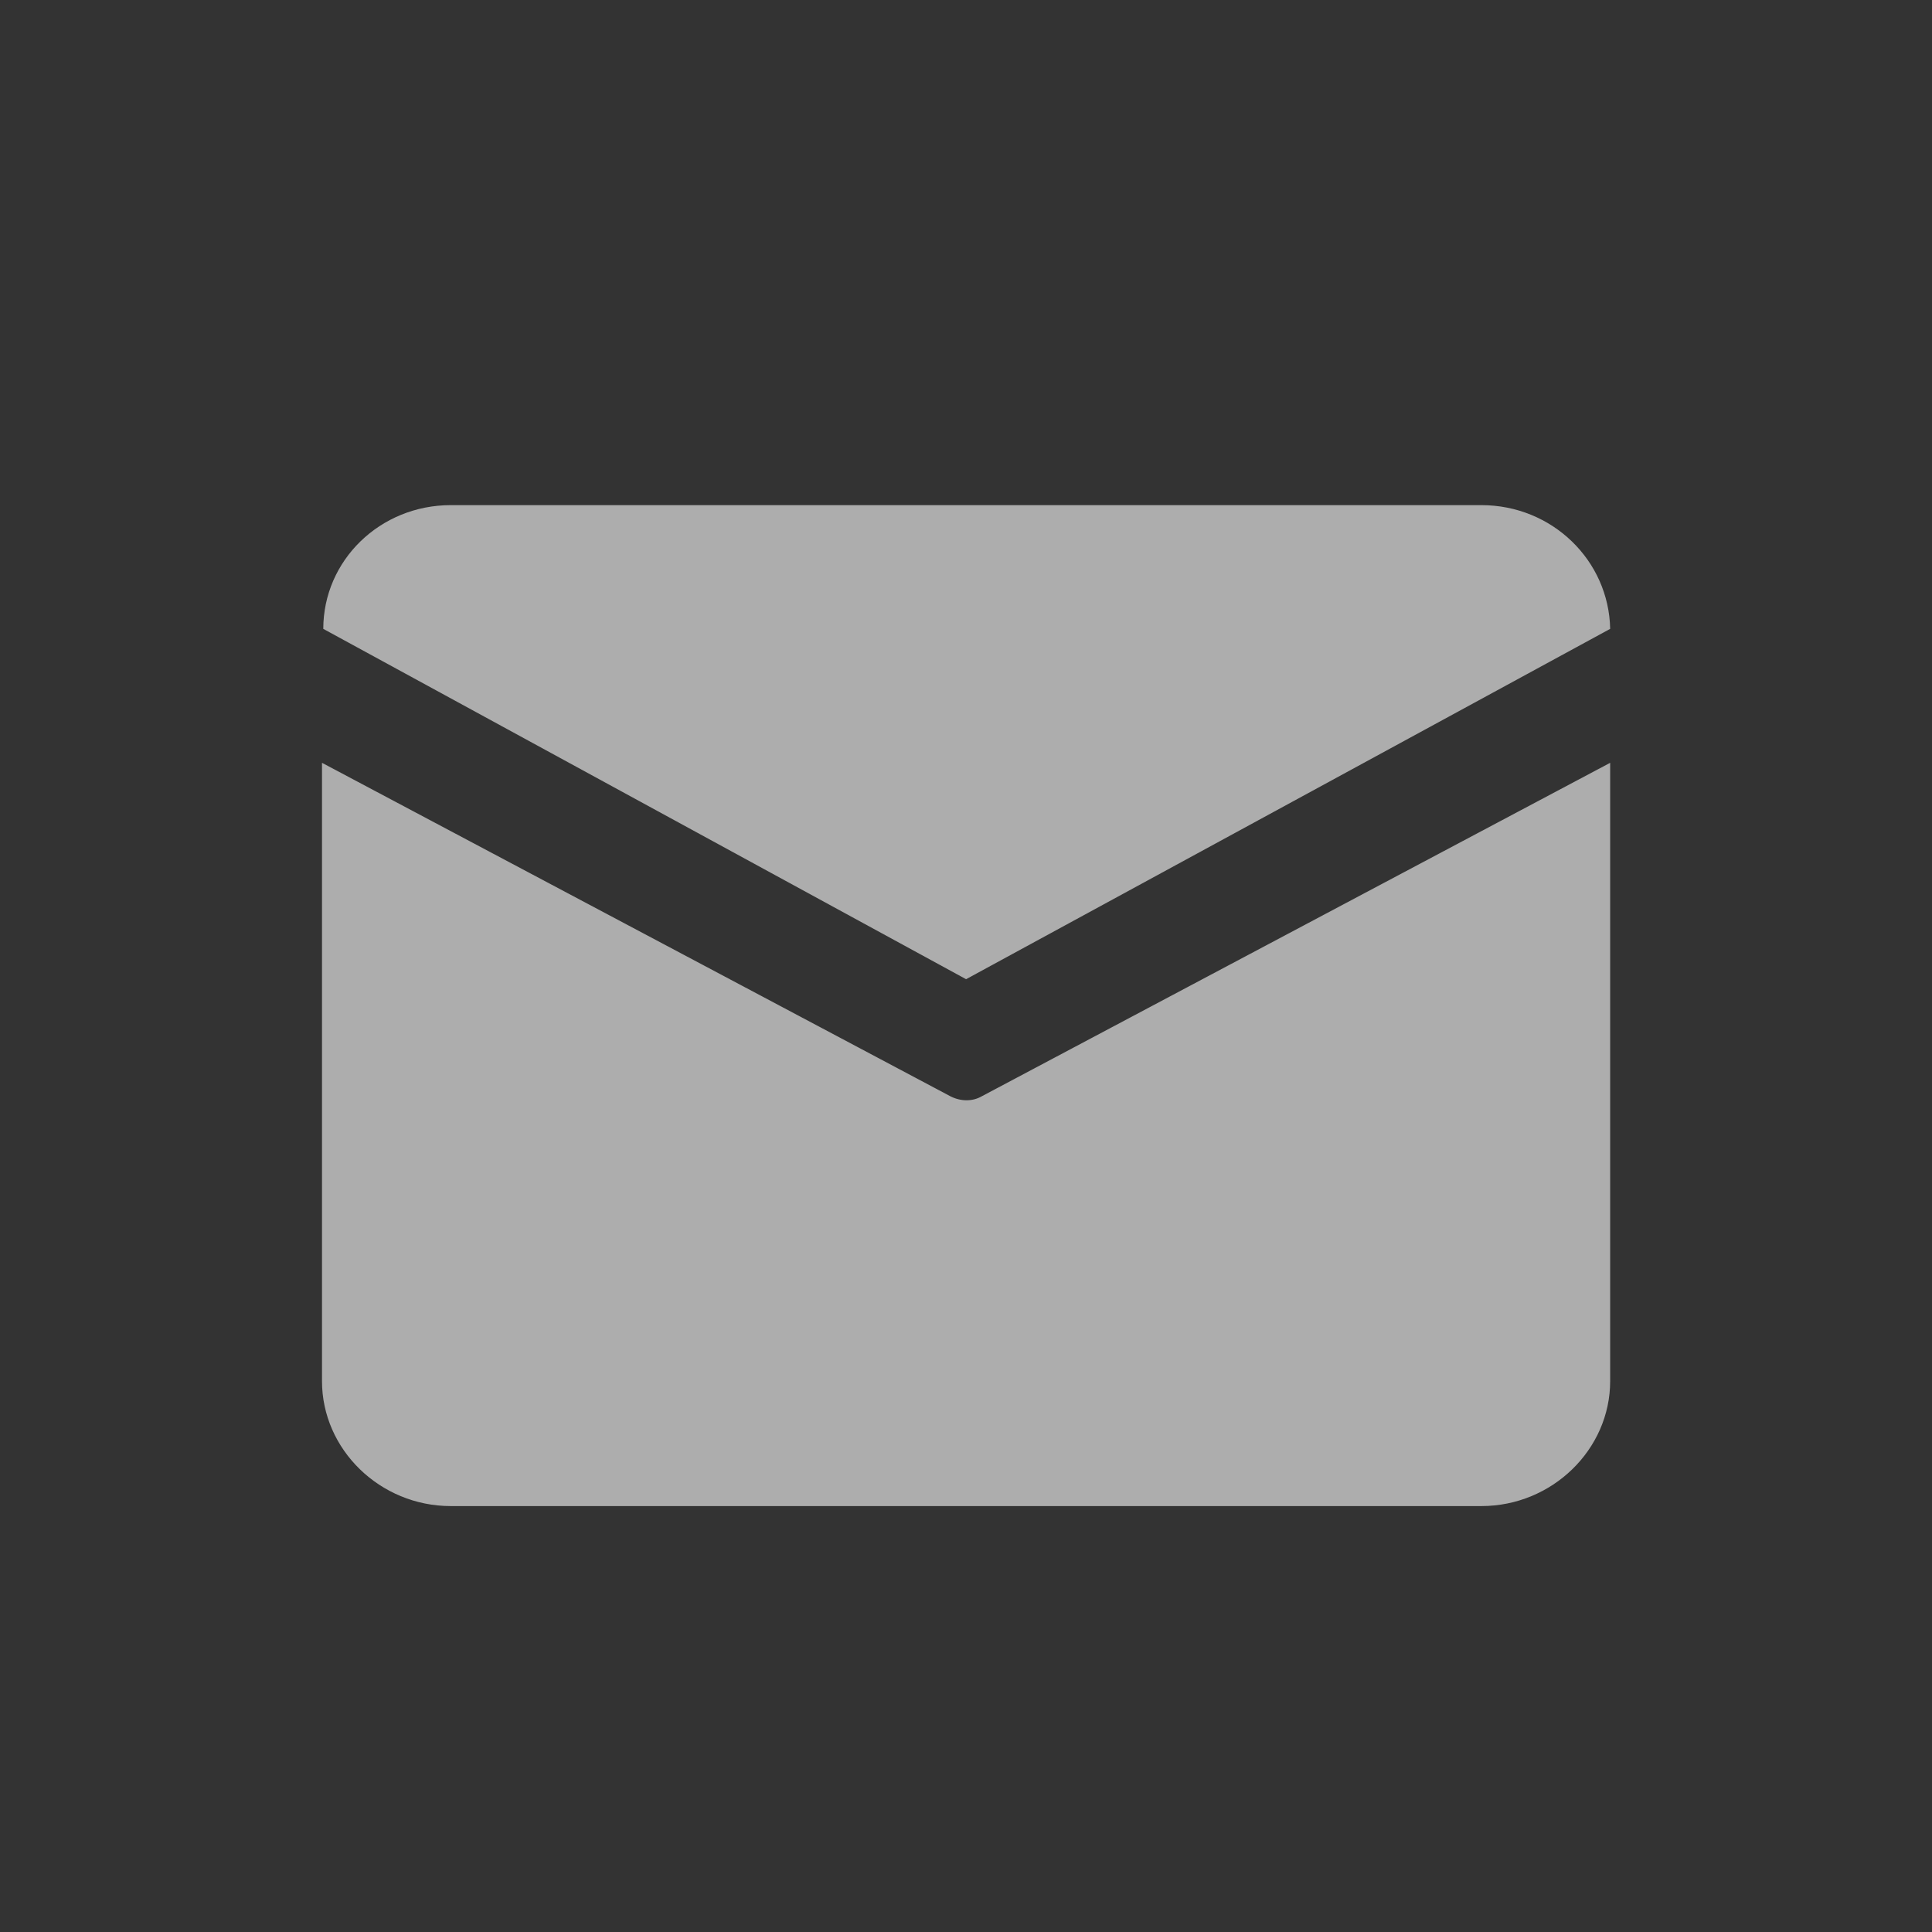 <svg width="24" height="24" viewBox="0 0 24 24" fill="none" xmlns="http://www.w3.org/2000/svg">
<rect x="0" y="0" width="24" height="24" fill="#333333" stroke="none"/>
<g clip-path="url(#clip0_159_783)">
<path d="M5.6 6.275H18.402C19.282 6.275 19.986 6.963 20.002 7.812L12.001 12.164L4.016 7.812C4.016 6.963 4.72 6.275 5.6 6.275ZM4 9.476V17.157C4 18.005 4.72 18.709 5.6 18.709H18.402C19.282 18.709 20.002 18.005 20.002 17.157V9.476L12.193 13.62C12.081 13.684 11.937 13.684 11.809 13.62L4 9.476V9.476Z" fill="white" fill-opacity="0.6"/>
</g>
<defs>
<clipPath id="clip0_159_783">
<rect width="16" height="16" fill="white" transform="translate(4 4.5)"/>
</clipPath>
</defs>
</svg>
